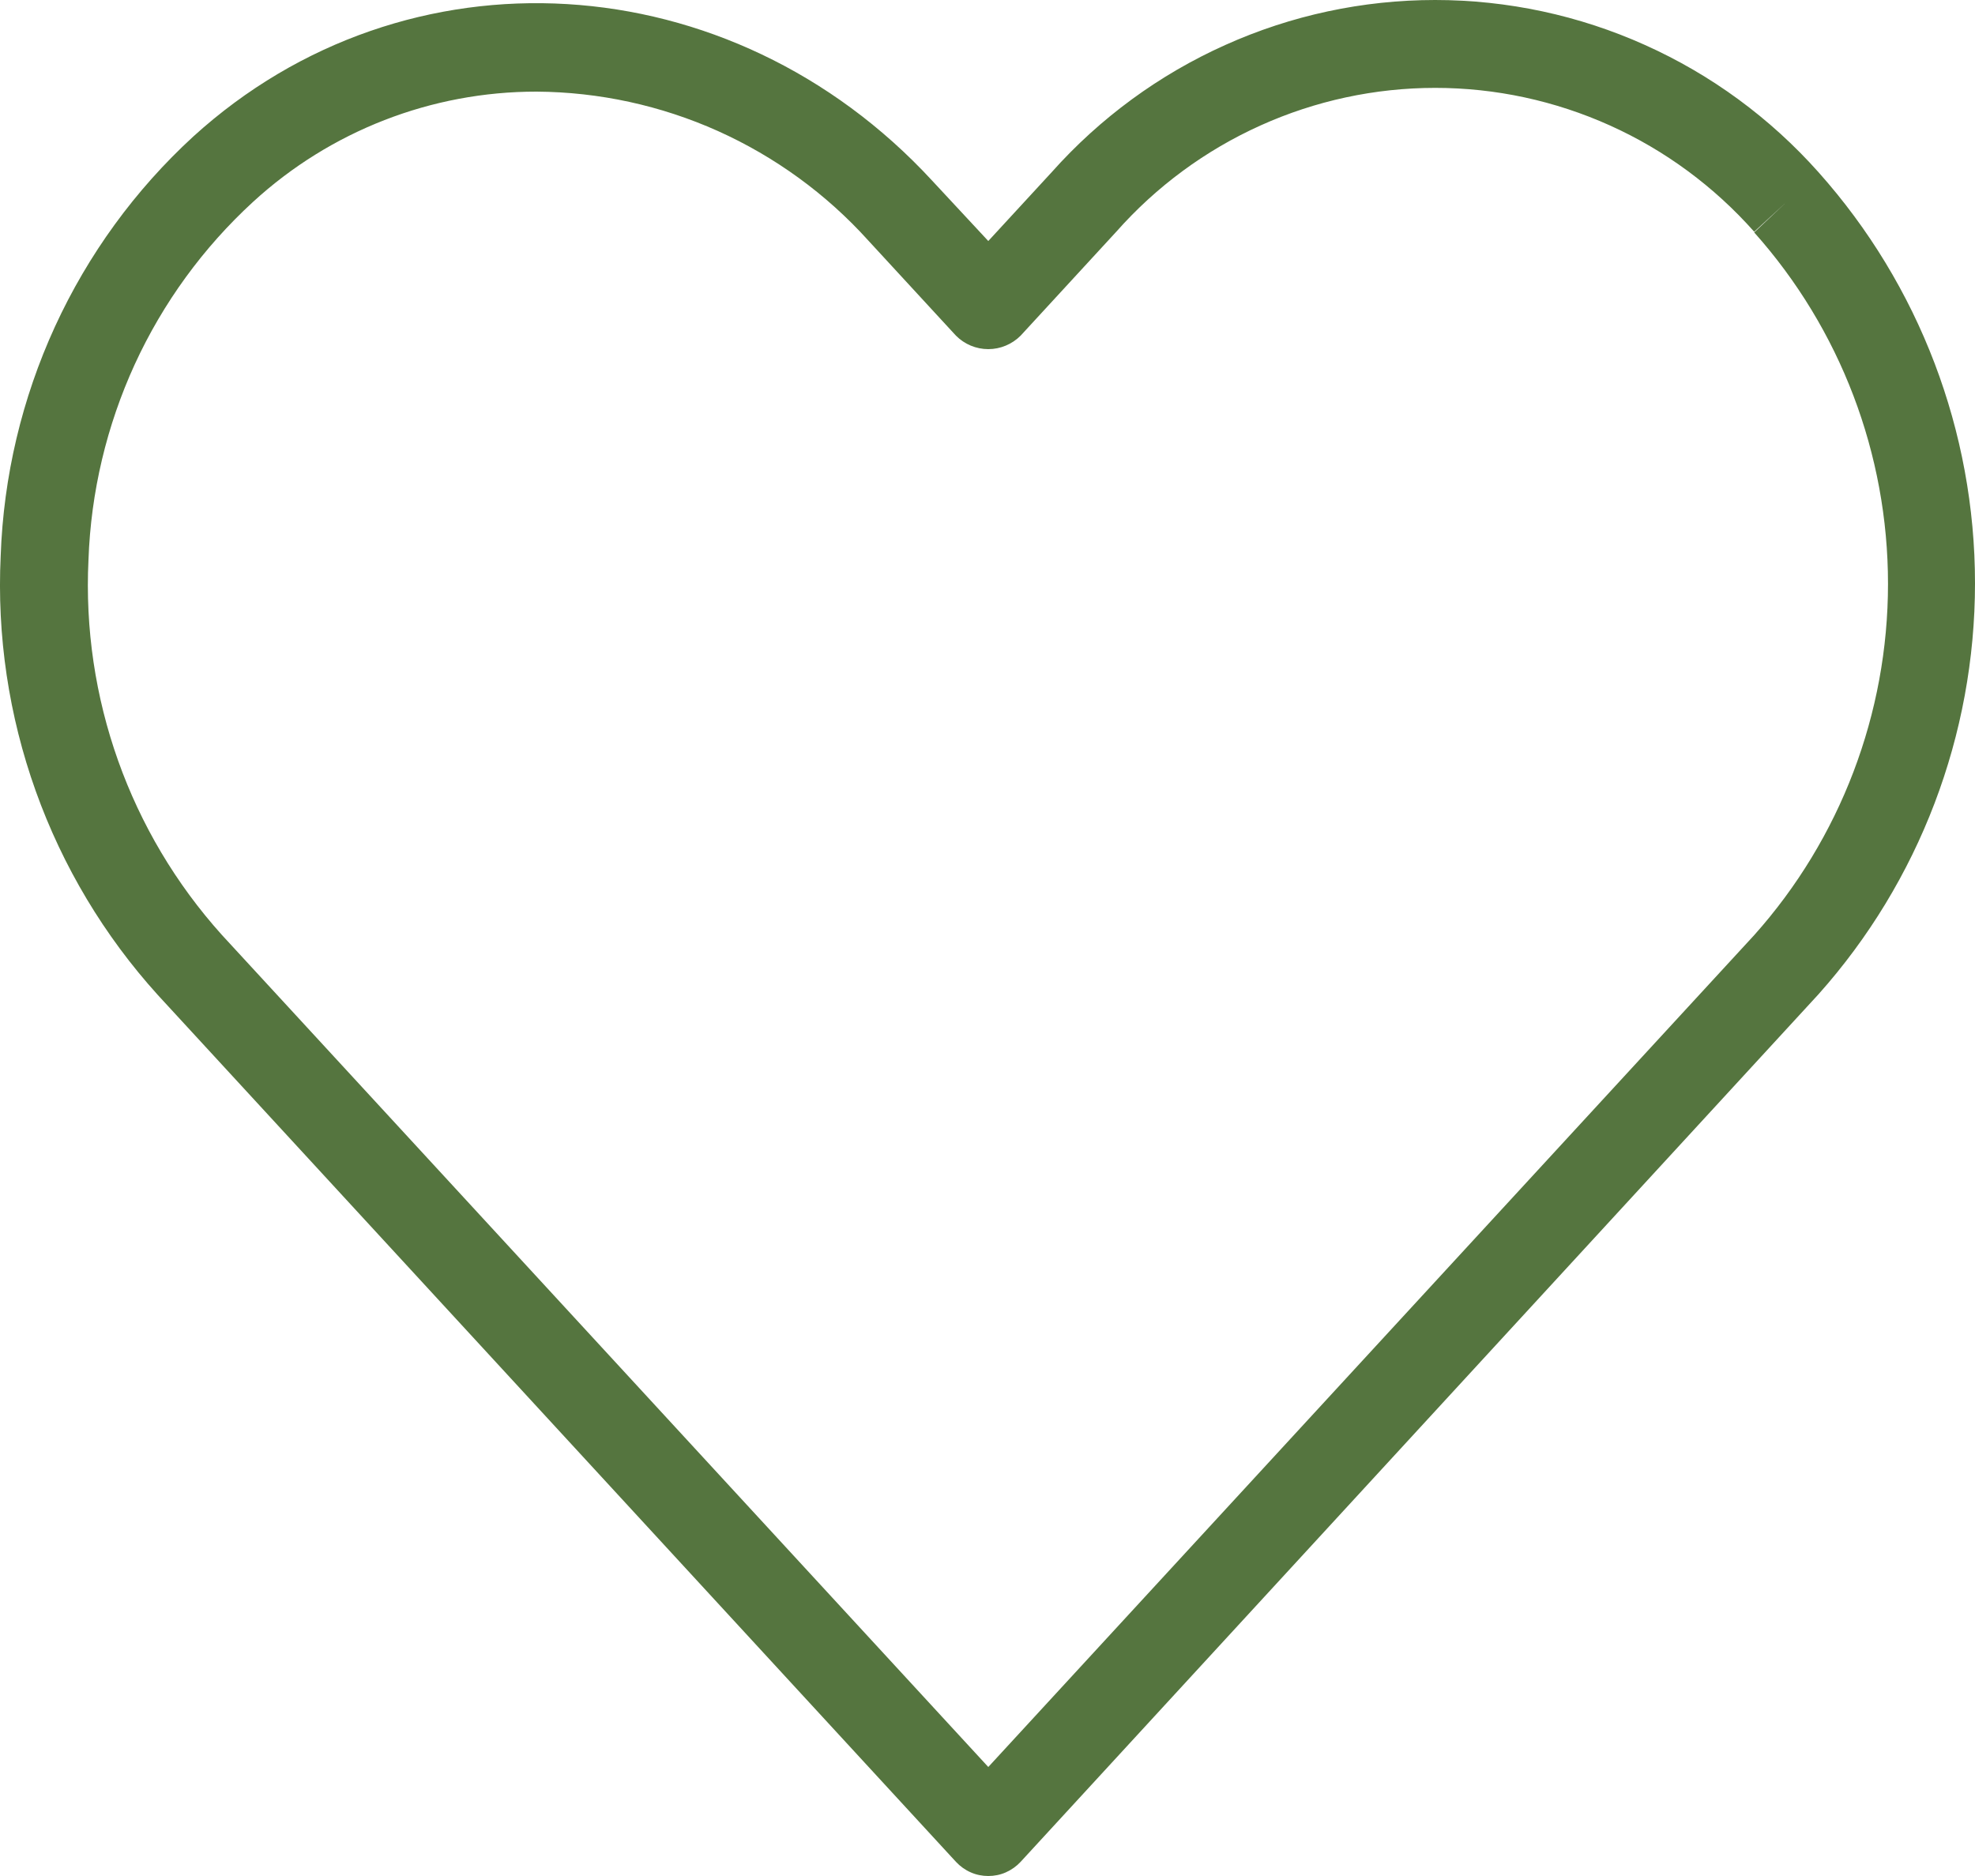 <?xml version="1.0" encoding="UTF-8"?>
<svg xmlns="http://www.w3.org/2000/svg" viewBox="0 0 20 19" fill="none">
  <path d="M10.008 19C9.947 19 9.886 18.988 9.83 18.963C9.773 18.938 9.723 18.902 9.681 18.857L1.598 10.077C1.055 9.477 0.635 8.775 0.362 8.012C0.089 7.249 -0.032 6.439 0.007 5.629C0.035 4.826 0.222 4.037 0.557 3.307C0.892 2.578 1.368 1.923 1.958 1.382C4.114 -0.578 7.399 -0.382 9.439 1.829L10.008 2.441L10.65 1.744C11.139 1.195 11.738 0.756 12.407 0.456C13.076 0.155 13.8 0 14.533 0C15.265 0 15.99 0.155 16.659 0.456C17.328 0.756 17.926 1.195 18.415 1.744C19.436 2.888 20 4.37 20 5.907C20 7.444 19.436 8.926 18.415 10.07L10.335 18.857C10.293 18.902 10.242 18.938 10.186 18.963C10.13 18.988 10.069 19 10.008 19ZM5.434 0.928C4.371 0.927 3.346 1.325 2.561 2.046C2.058 2.508 1.651 3.067 1.365 3.689C1.08 4.311 0.92 4.984 0.896 5.669C0.828 7.066 1.314 8.432 2.247 9.469L10.008 17.896L17.764 9.471C18.637 8.494 19.119 7.226 19.119 5.913C19.119 4.599 18.637 3.332 17.764 2.354L18.089 2.048L17.764 2.347C17.358 1.889 16.861 1.522 16.304 1.271C15.747 1.02 15.144 0.89 14.534 0.89C13.924 0.89 13.32 1.02 12.764 1.271C12.207 1.522 11.709 1.889 11.304 2.347L10.335 3.4C10.248 3.487 10.13 3.536 10.008 3.536C9.885 3.536 9.768 3.487 9.681 3.4L8.792 2.435C8.367 1.964 7.848 1.587 7.27 1.327C6.692 1.068 6.067 0.932 5.434 0.928Z" fill="#55753F"></path>
</svg>
